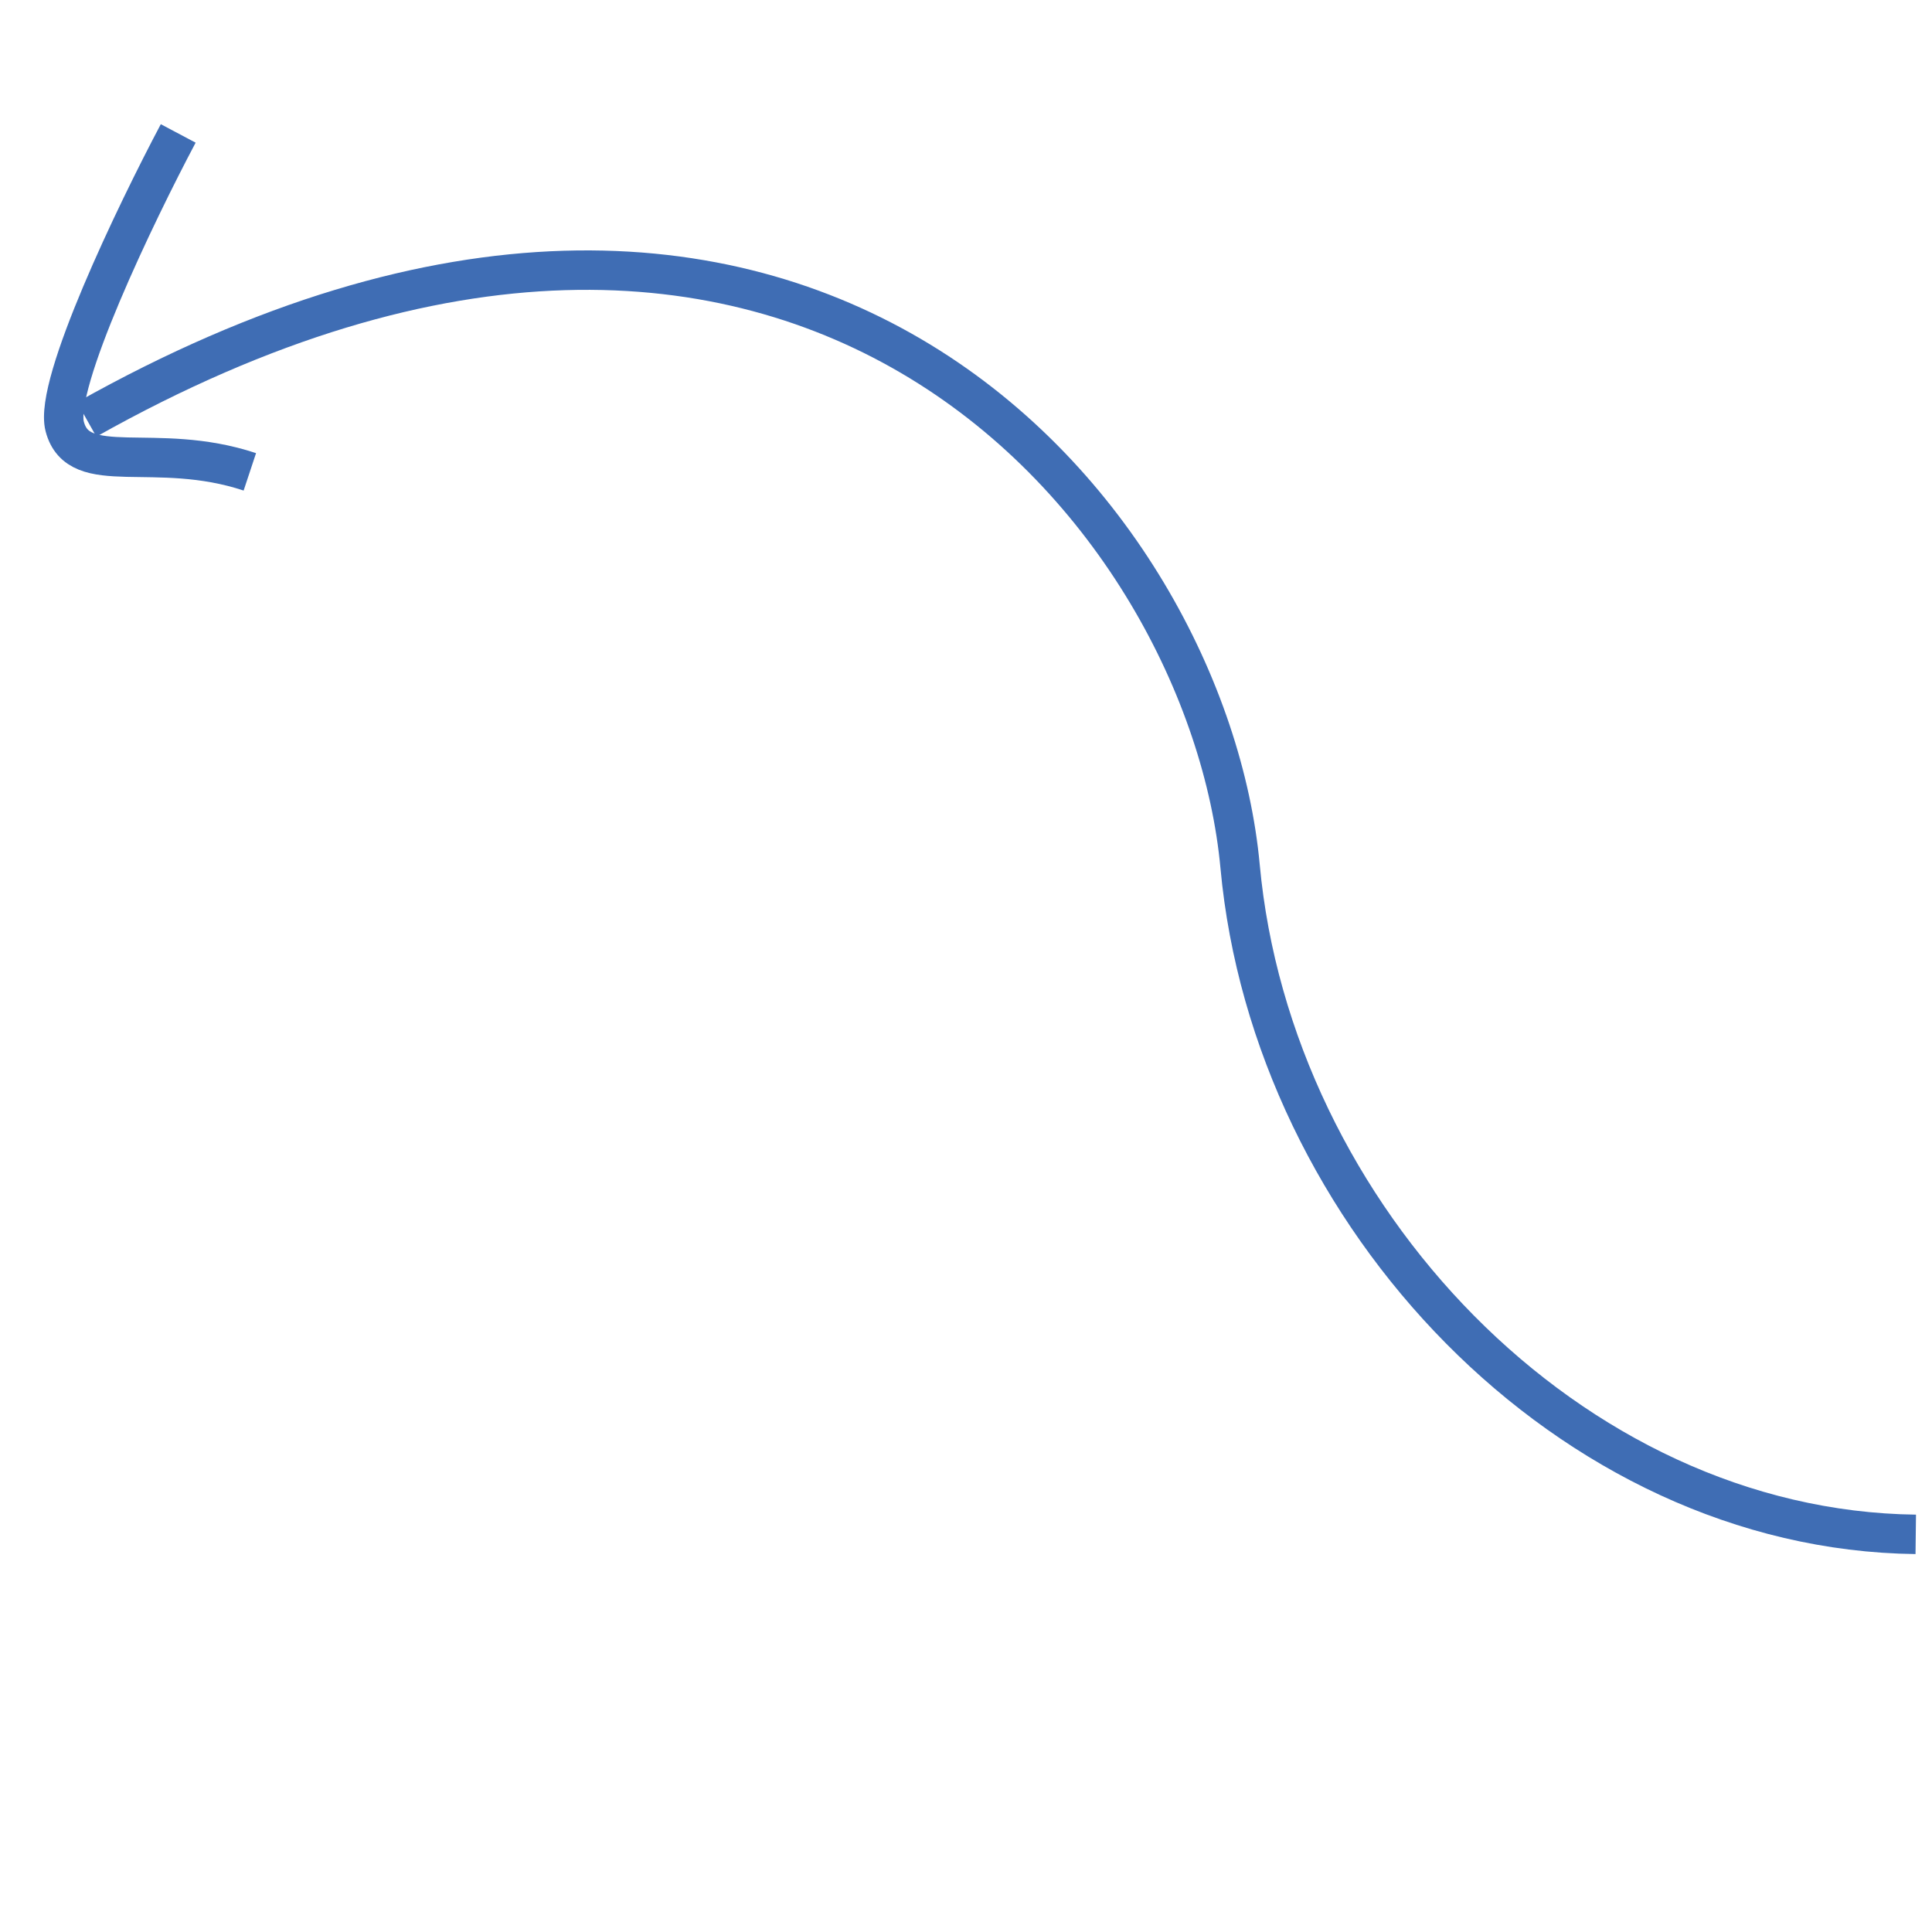 <?xml version="1.0" encoding="UTF-8"?>
<svg xmlns="http://www.w3.org/2000/svg" width="98" height="97" viewBox="0 0 98 97" fill="none">
  <path d="M97.176 77.826C79.604 77.612 64.534 61.641 62.904 43.95C61.274 26.258 40.707 0.86 4.397 21.276" stroke="#3F6DB4" stroke-width="2"></path>
  <path d="M9.04 6.768C6.886 10.83 2.72 19.491 3.283 21.632C3.986 24.308 7.86 22.336 12.673 23.933" stroke="#3F6DB4" stroke-width="2"></path>
</svg>
